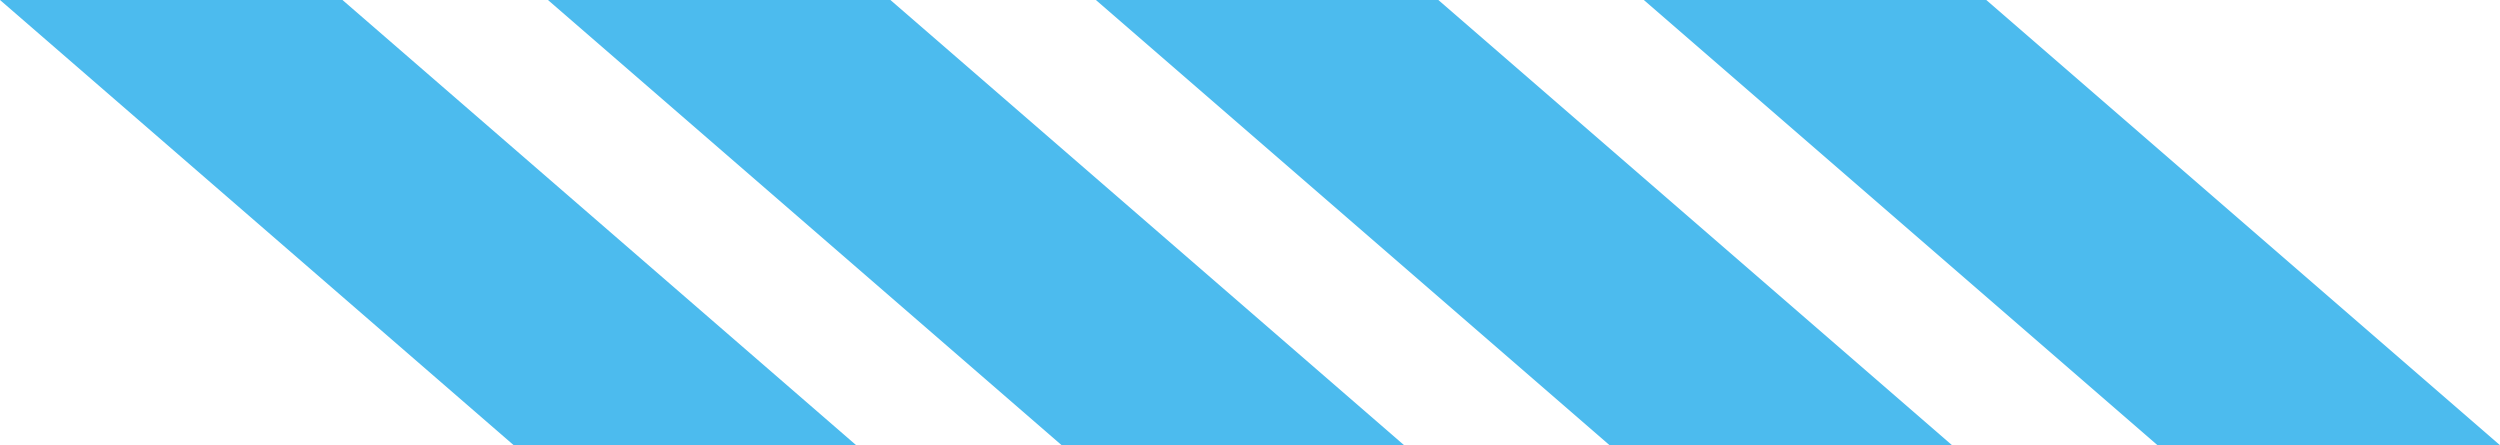 <svg xmlns="http://www.w3.org/2000/svg" xmlns:xlink="http://www.w3.org/1999/xlink" width="73px" height="13px" viewBox="0 0 73 13" version="1.1" preserveAspectRatio="none">
    <g id="页面-1" stroke="none" stroke-width="1" fill="none" fill-rule="evenodd">
        <g id="3D地图-柱状图-科技style" transform="translate(-804, -56)" fill="#4CBBEE">
            <g id="分组-2" transform="translate(467, 56.5) scale(-1, 1) translate(-467, -56.5) translate(39, 25)">
                <polygon id="矩形" points="33 31 43 31 28 44 18 44"/>
                <polygon id="矩形" points="49 31 59 31 44 44 34 44"/>
                <polygon id="矩形" points="65 31 75 31 60 44 50 44"/>
                <polygon id="矩形" points="81 31 91 31 76 44 66 44"/>
            </g>
        </g>
    </g>
</svg>